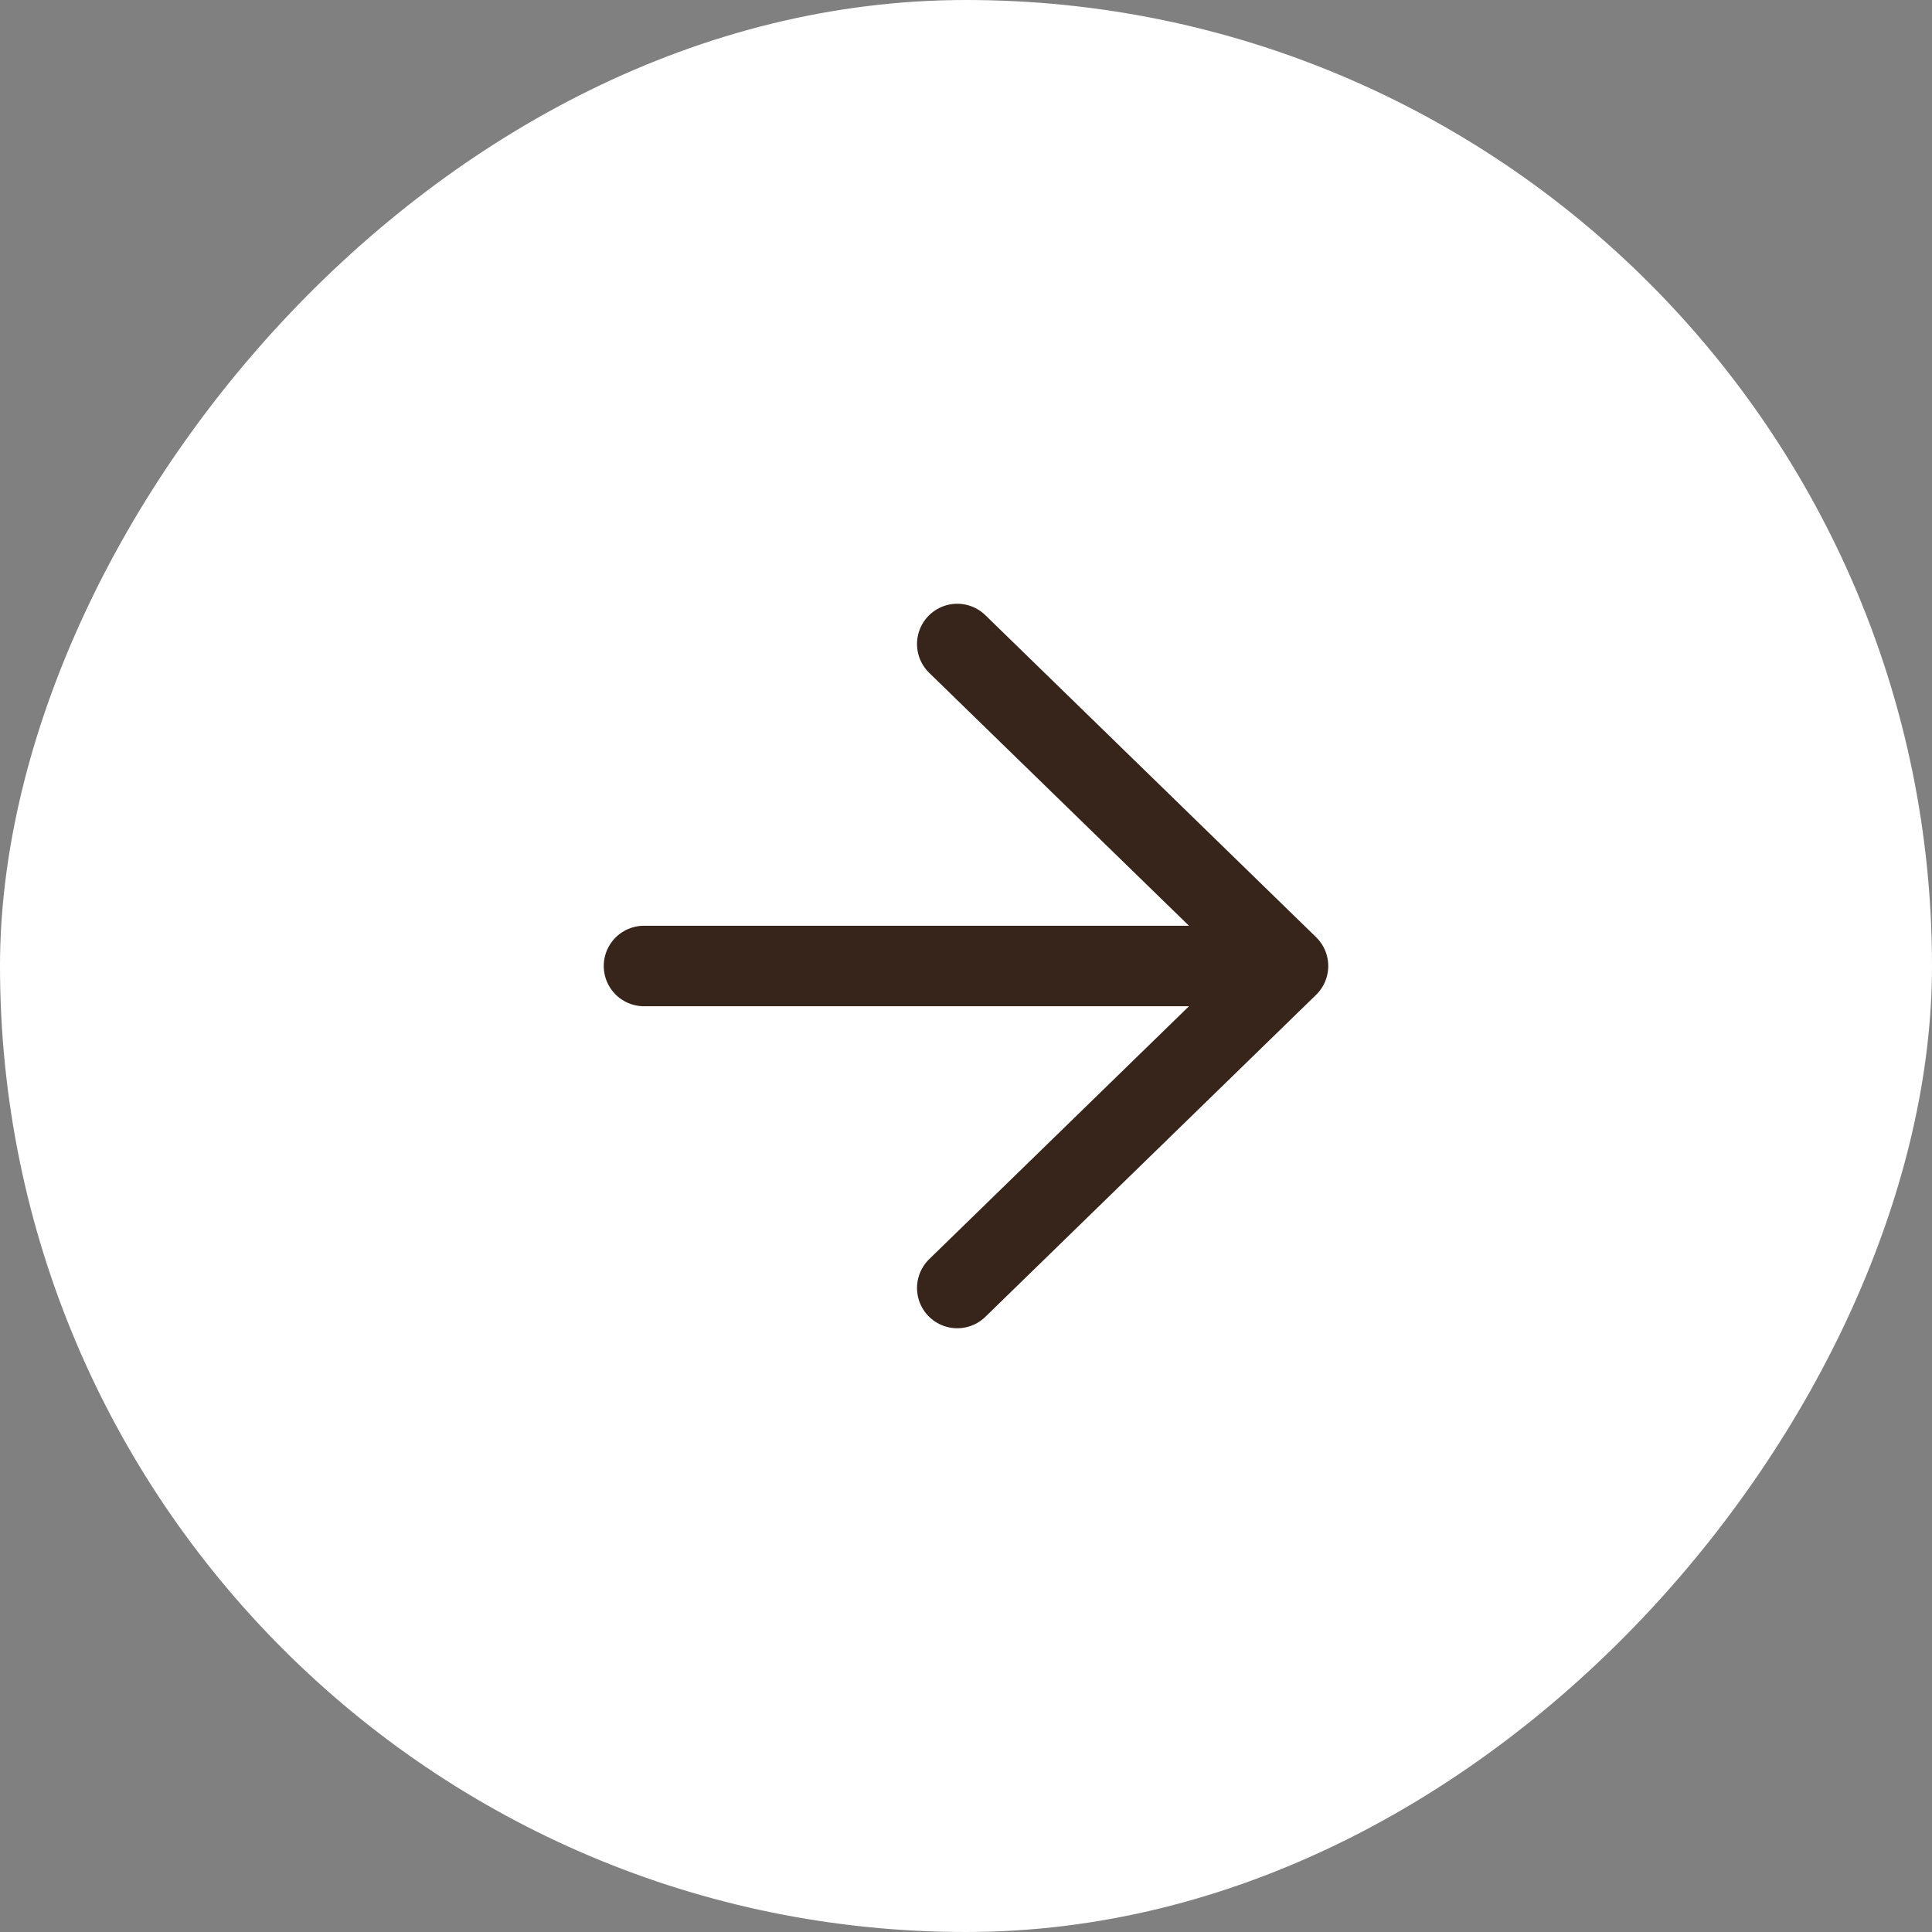 <?xml version="1.0" encoding="UTF-8"?> <svg xmlns="http://www.w3.org/2000/svg" width="48" height="48" viewBox="0 0 48 48" fill="none"><rect x="0" y="0" width="48" height="48" fill="#808080" stroke="none"/><rect width="48" height="48" rx="24" transform="matrix(-1 0 0 1 48 0)" fill="white"></rect><path d="M16 24L32 24M32 24L23.783 16M32 24L23.783 32" stroke="#37251C" stroke-width="2" stroke-linecap="round" stroke-linejoin="round"></path></svg> 